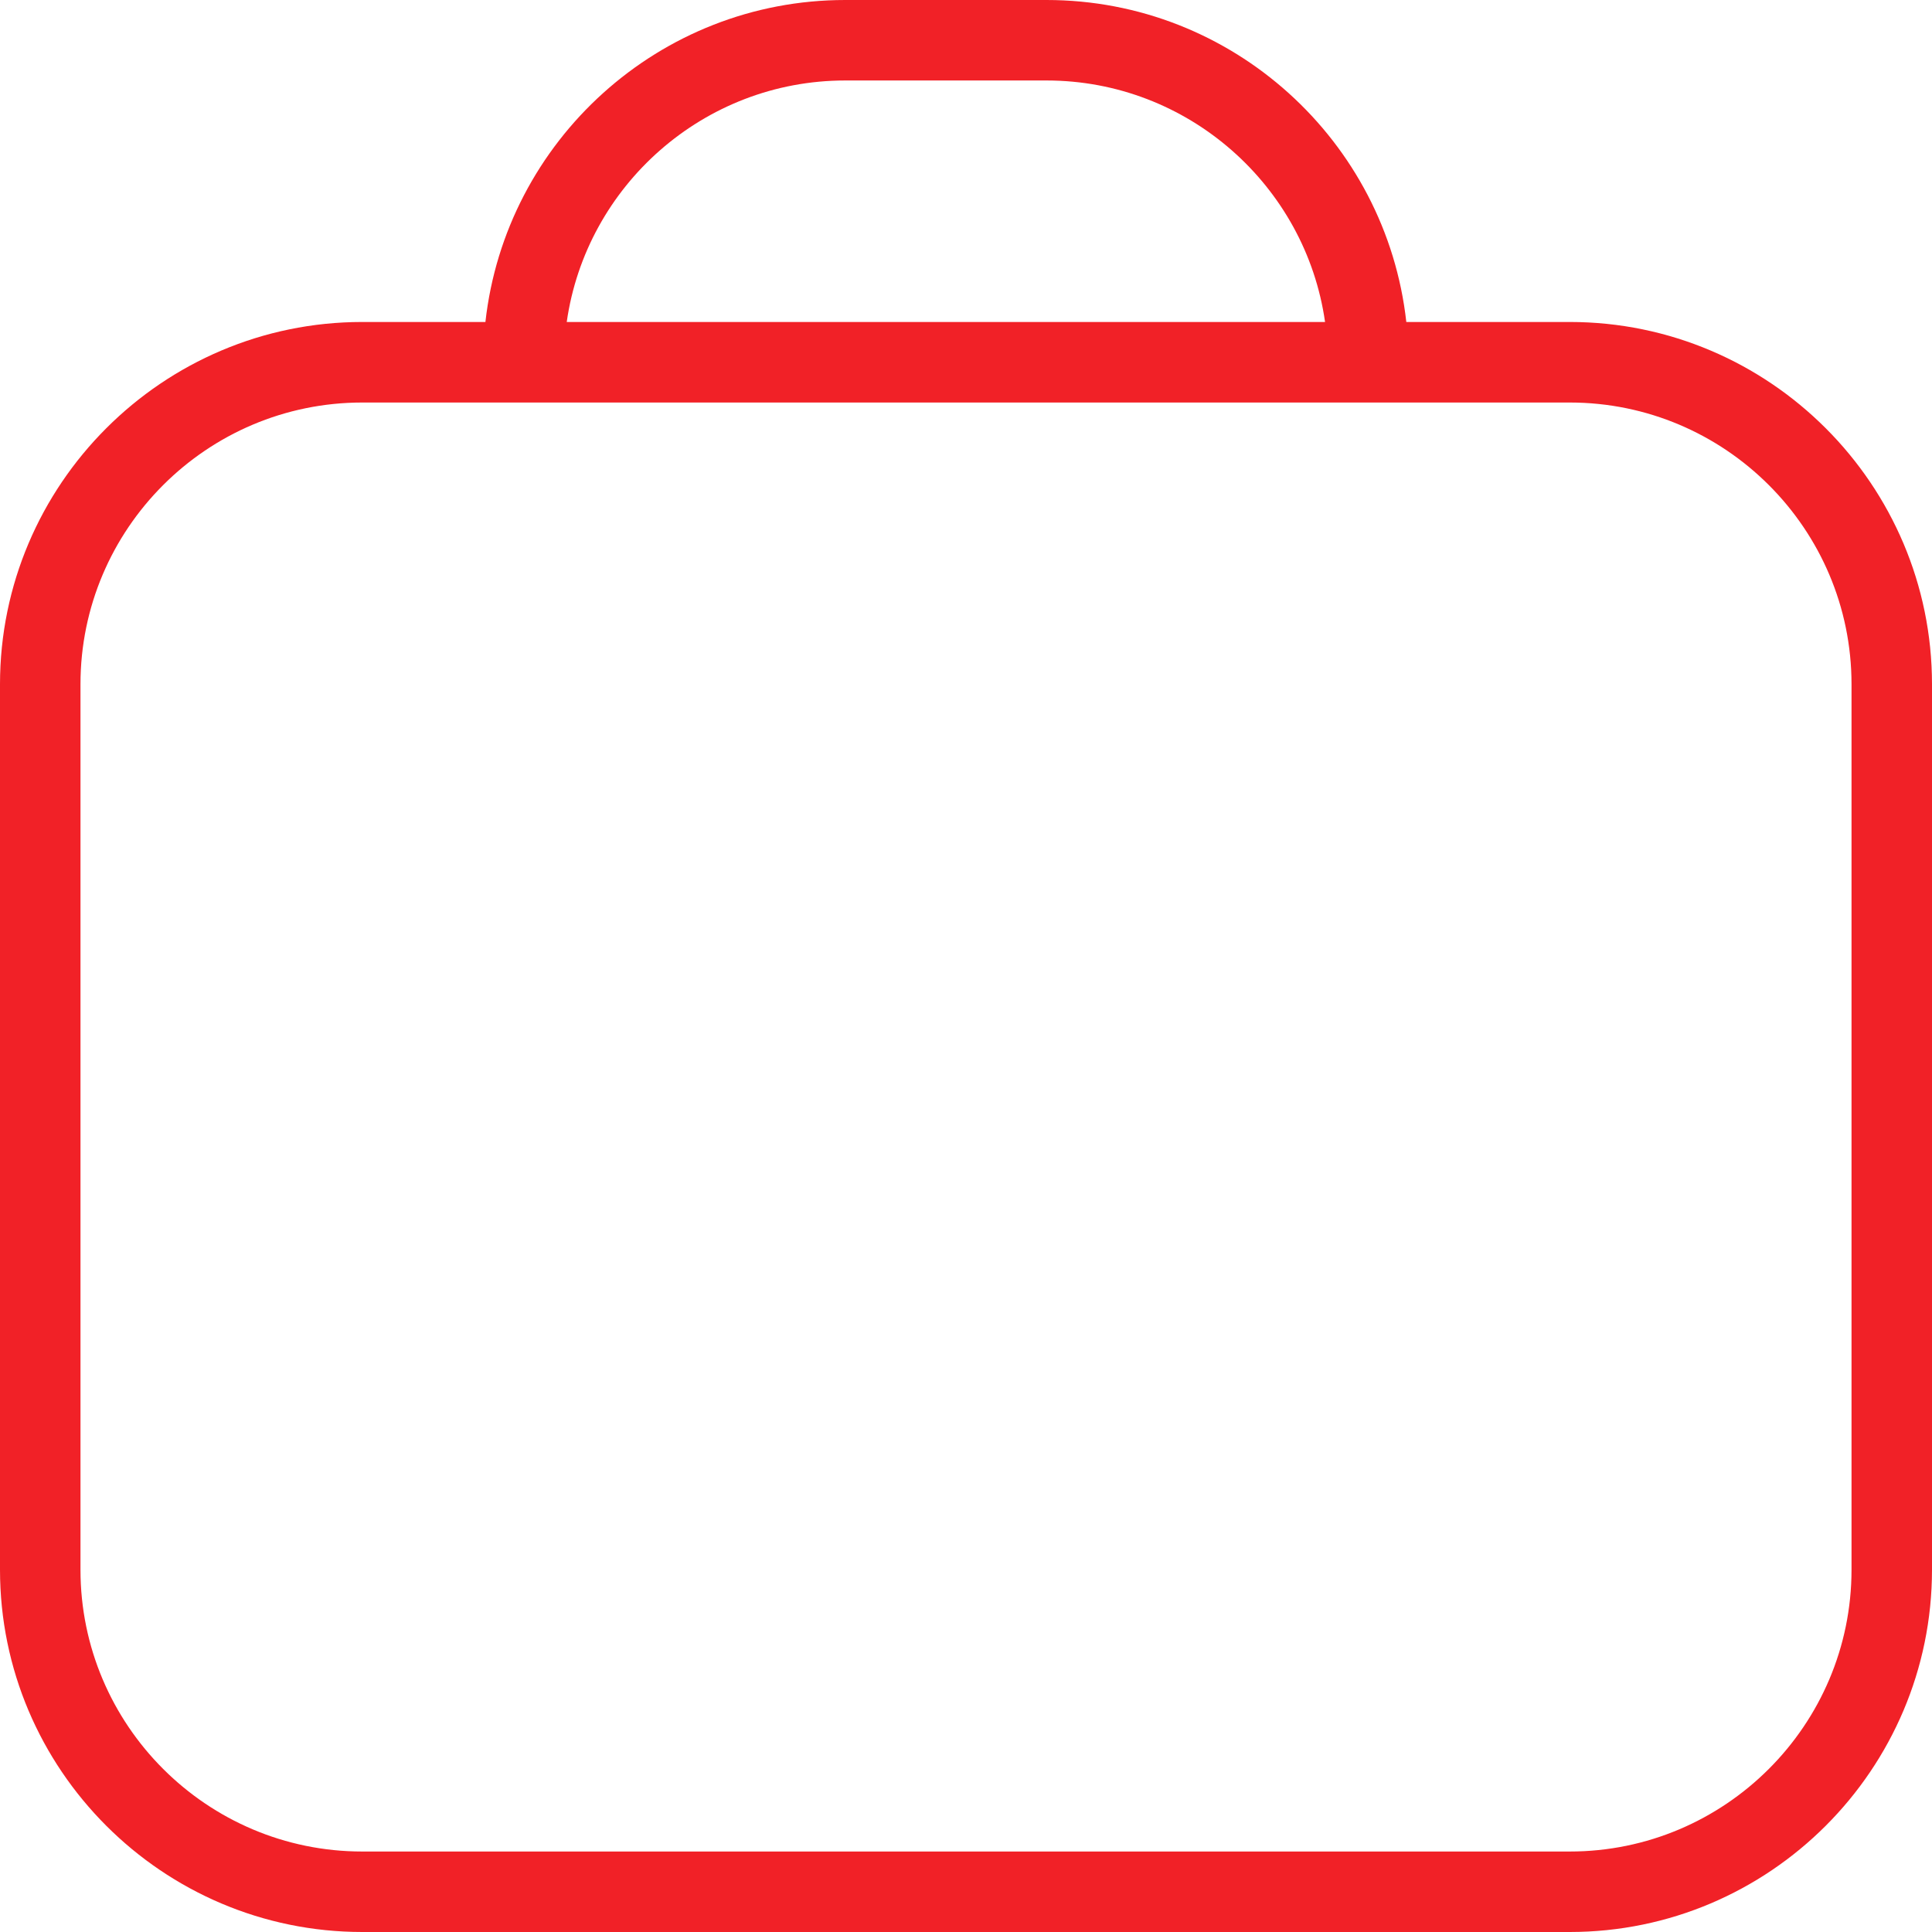 <?xml version="1.0" encoding="UTF-8"?> <svg xmlns="http://www.w3.org/2000/svg" width="32" height="32" viewBox="0 0 32 32" fill="none"><g clip-path="url(#clip0_129_215)"><path d="M26 5.333H23.293C22.96 2.333 20.413 0 17.333 0H14C10.92 0 8.373 2.333 8.04 5.333H6C2.693 5.333 0 8.027 0 11.333V26C0 29.307 2.693 32 6 32H26C29.307 32 32 29.307 32 26V11.333C32 8.027 29.307 5.333 26 5.333ZM14 1.333H17.333C19.68 1.333 21.627 3.08 21.947 5.333H9.387C9.707 3.08 11.653 1.333 14 1.333ZM30.667 26C30.667 28.573 28.573 30.667 26 30.667H6C3.427 30.667 1.333 28.573 1.333 26V11.333C1.333 8.76 3.427 6.667 6 6.667H26C28.573 6.667 30.667 8.76 30.667 11.333V26Z" fill="#F12127"></path></g><defs><clipPath id="clip0_129_215"><rect width="32" height="32" fill="white"></rect></clipPath></defs></svg> 